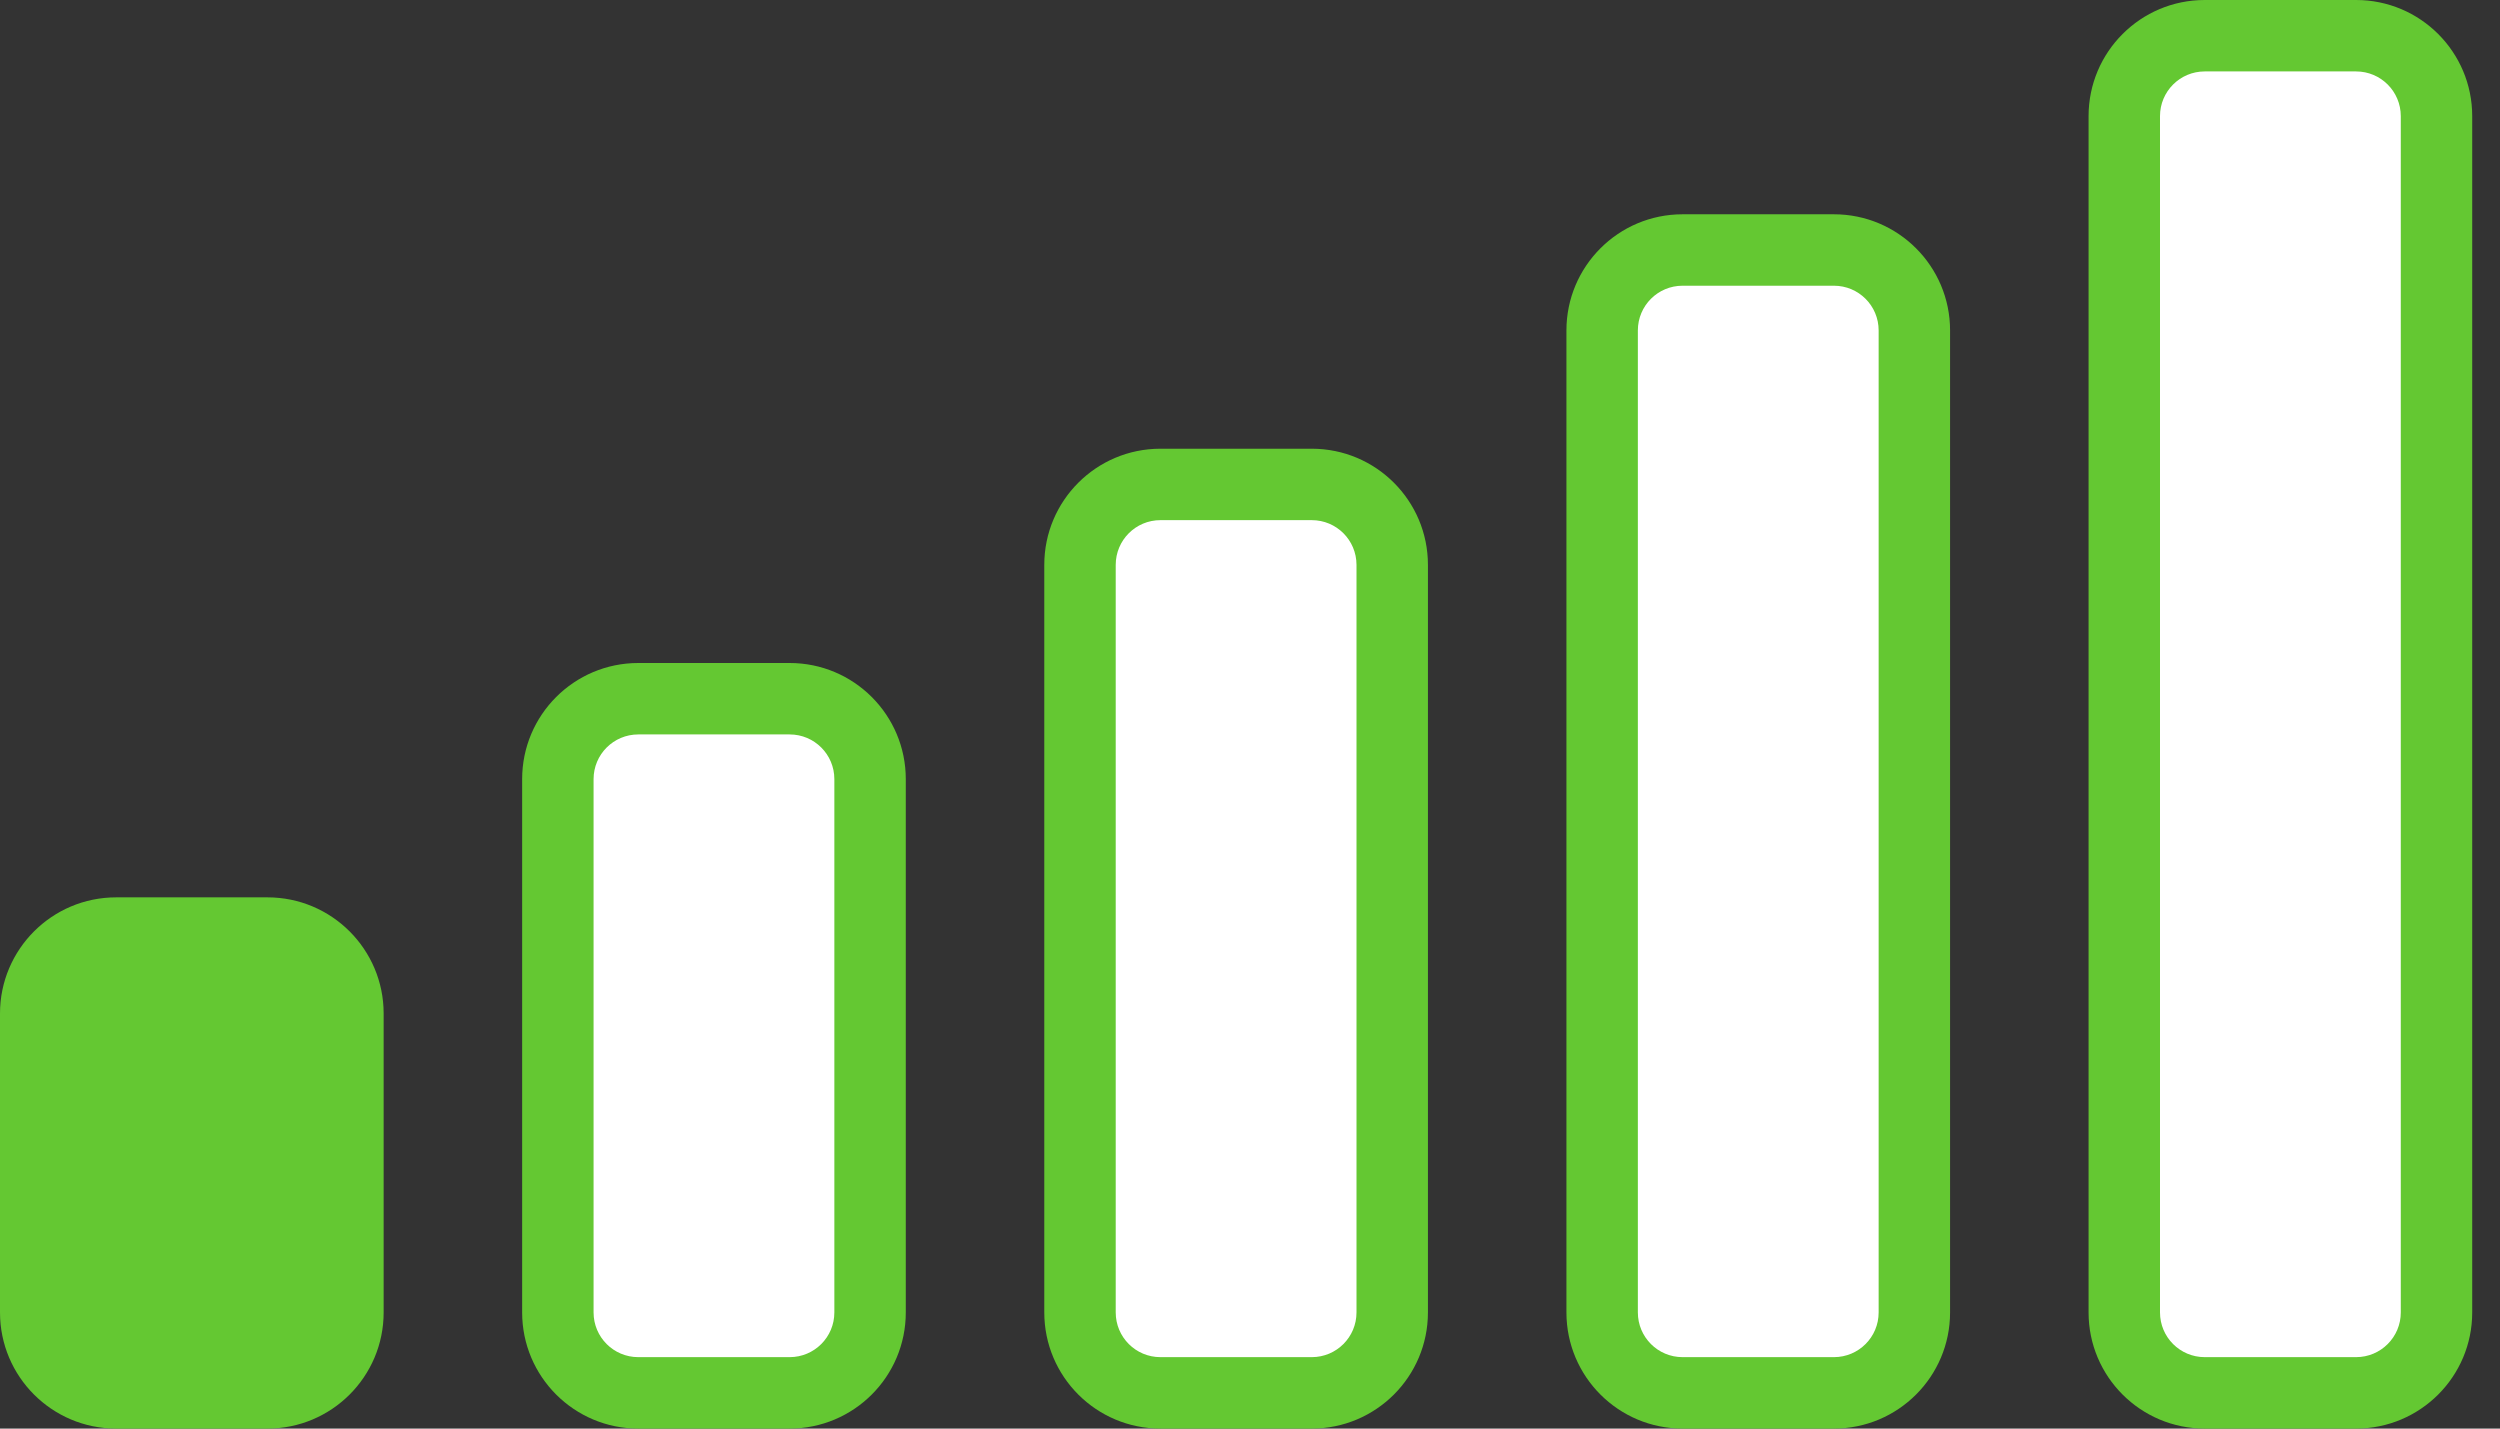 <?xml version="1.0" encoding="UTF-8"?>
<svg width="35px" height="20px" viewBox="0 0 35 20" version="1.1" xmlns="http://www.w3.org/2000/svg" xmlns:xlink="http://www.w3.org/1999/xlink">
    <rect x="0" y="0" width="35" height="20" fill="#333333" stroke="none"/>
    <!-- Generator: Sketch 63.1 (92452) - https://sketch.com -->
    <title>RiscoMuitoBaixo</title>
    <desc>Created with Sketch.</desc>
    <g id="Assets-*atualizada-08.10" stroke="none" stroke-width="1" fill="none" fill-rule="evenodd">
        <g id="Assets-Valendo" transform="translate(-1162, -4234)" fill-rule="nonzero">
            <g id="Group-5" transform="translate(54, 4034)">
                <g id="RiscoMuitoBaixo" transform="translate(1108, 200)">
                    <path d="M25.675,3 C26.573,3 27.301,3.728 27.301,4.626 L27.301,18.374 C27.301,19.272 26.573,20 25.675,20 L23.556,20 C22.658,20 21.93,19.272 21.93,18.374 L21.93,4.626 C21.93,3.728 22.658,3 23.556,3 L25.675,3 Z M32.985,0 C33.883,0 34.611,0.728 34.611,1.626 L34.611,18.374 C34.611,19.272 33.883,20 32.985,20 L30.866,20 C29.968,20 29.24,19.272 29.24,18.374 L29.24,1.626 C29.24,0.728 29.968,0 30.866,0 L32.985,0 Z M3.745,12.563 C4.643,12.563 5.371,13.292 5.371,14.189 L5.371,18.374 C5.371,19.272 4.643,20 3.745,20 L1.626,20 C0.728,20 -3.26139116e-12,19.272 -3.26139116e-12,18.374 L-3.26139116e-12,14.189 C-3.26139116e-12,13.292 0.728,12.563 1.626,12.563 L3.745,12.563 Z M11.055,9.282 C11.953,9.282 12.681,10.01 12.681,10.908 L12.681,18.374 C12.681,19.272 11.953,20 11.055,20 L8.936,20 C8.038,20 7.31,19.272 7.31,18.374 L7.31,10.908 C7.31,10.01 8.038,9.282 8.936,9.282 L11.055,9.282 Z M18.365,6.282 C19.263,6.282 19.991,7.01 19.991,7.908 L19.991,18.374 C19.991,19.272 19.263,20 18.365,20 L16.246,20 C15.348,20 14.62,19.272 14.62,18.374 L14.62,7.908 C14.62,7.01 15.348,6.282 16.246,6.282 L18.365,6.282 Z" id="Combined-Shape" fill="#64C832"></path>
                    <path d="M25.675,4 C26.021,4 26.301,4.28 26.301,4.626 L26.301,4.626 L26.301,18.374 C26.301,18.72 26.021,19 25.675,19 L25.675,19 L23.556,19 C23.21,19 22.93,18.72 22.93,18.374 L22.93,18.374 L22.93,4.626 C22.93,4.28 23.21,4 23.556,4 L23.556,4 Z M32.985,1 C33.331,1 33.611,1.28 33.611,1.626 L33.611,1.626 L33.611,18.374 C33.611,18.72 33.331,19 32.985,19 L32.985,19 L30.866,19 C30.52,19 30.24,18.72 30.24,18.374 L30.24,18.374 L30.24,1.626 C30.24,1.28 30.52,1 30.866,1 L30.866,1 Z M11.055,10.282 C11.401,10.282 11.681,10.562 11.681,10.908 L11.681,10.908 L11.681,18.374 C11.681,18.72 11.401,19 11.055,19 L11.055,19 L8.936,19 C8.59,19 8.31,18.72 8.31,18.374 L8.31,18.374 L8.31,10.908 C8.31,10.562 8.59,10.282 8.936,10.282 L8.936,10.282 Z M18.365,7.282 C18.711,7.282 18.991,7.562 18.991,7.908 L18.991,7.908 L18.991,18.374 C18.991,18.72 18.711,19 18.365,19 L18.365,19 L16.246,19 C15.9,19 15.62,18.72 15.62,18.374 L15.62,18.374 L15.62,7.908 C15.62,7.562 15.9,7.282 16.246,7.282 L16.246,7.282 Z" id="Combined-Shape" fill="#FFFFFF"></path>
                </g>
            </g>
        </g>
    </g>
</svg>